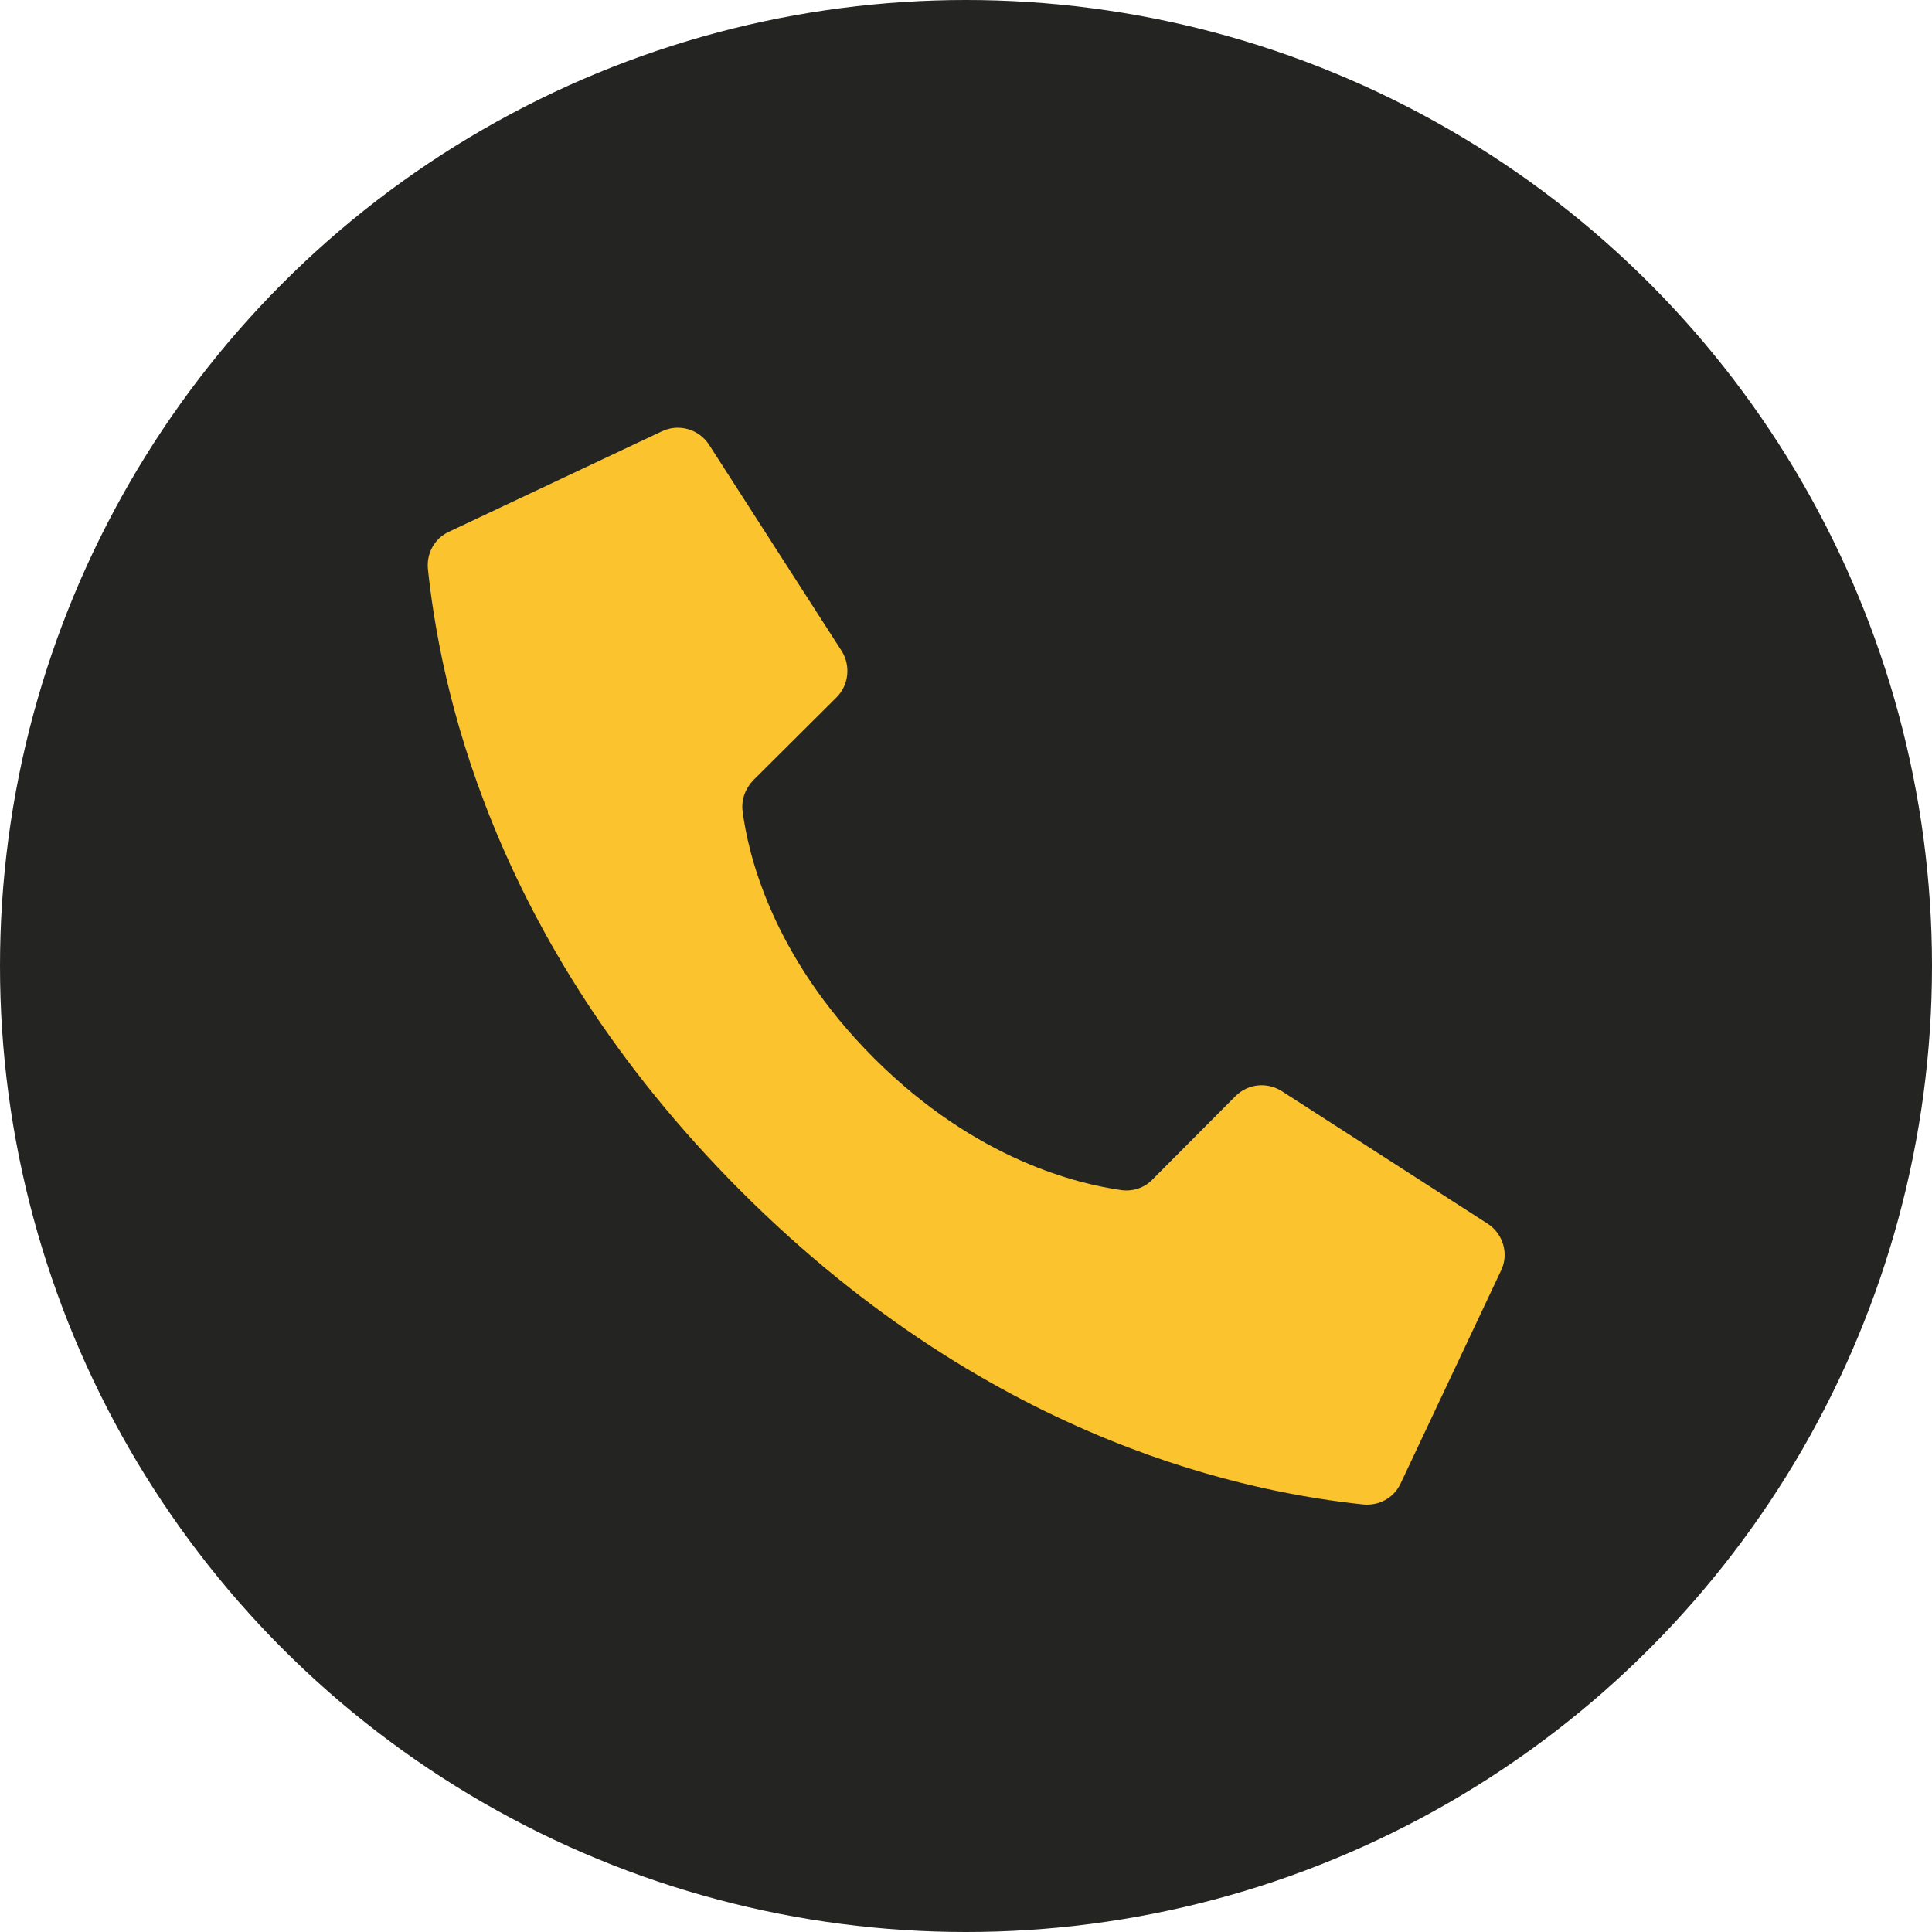 <?xml version="1.0" encoding="utf-8"?>
<!-- Generator: Adobe Illustrator 22.1.0, SVG Export Plug-In . SVG Version: 6.00 Build 0)  -->
<svg version="1.1" id="Слой_1" xmlns="http://www.w3.org/2000/svg" xmlns:xlink="http://www.w3.org/1999/xlink" x="0px" y="0px"
	 viewBox="0 0 512 512" style="enable-background:new 0 0 512 512;" xml:space="preserve">
<style type="text/css">
	.st0{fill:#242422;}
	.st1{fill:#FBC32E;}
</style>
<circle class="st0" cx="256" cy="256" r="256"/>
<g id="Page-1">
	<g id="_x30_03---Call" transform="translate(-1)">
		<path id="Shape" class="st1" d="M232.6,280.4c-27.3-27.3-33.4-54.5-34.8-65.4c-0.4-3,0.7-6,2.8-8.2l22.1-22
			c3.2-3.2,3.8-8.3,1.4-12.2L189,118c-2.7-4.3-8.2-5.9-12.8-3.6L119.8,141c-3.7,1.8-5.8,5.7-5.4,9.8c3,28.1,15.2,97.1,83,164.9
			s136.8,80,164.9,83c4.1,0.4,8-1.7,9.8-5.4l26.6-56.4c2.3-4.5,0.7-10-3.6-12.7l-54.5-35.1c-3.9-2.4-8.9-1.9-12.2,1.4l-22,22.1
			c-2.1,2.2-5.2,3.2-8.2,2.8C287.1,313.8,259.9,307.7,232.6,280.4L232.6,280.4z"/>
	</g>
</g>
</svg>
